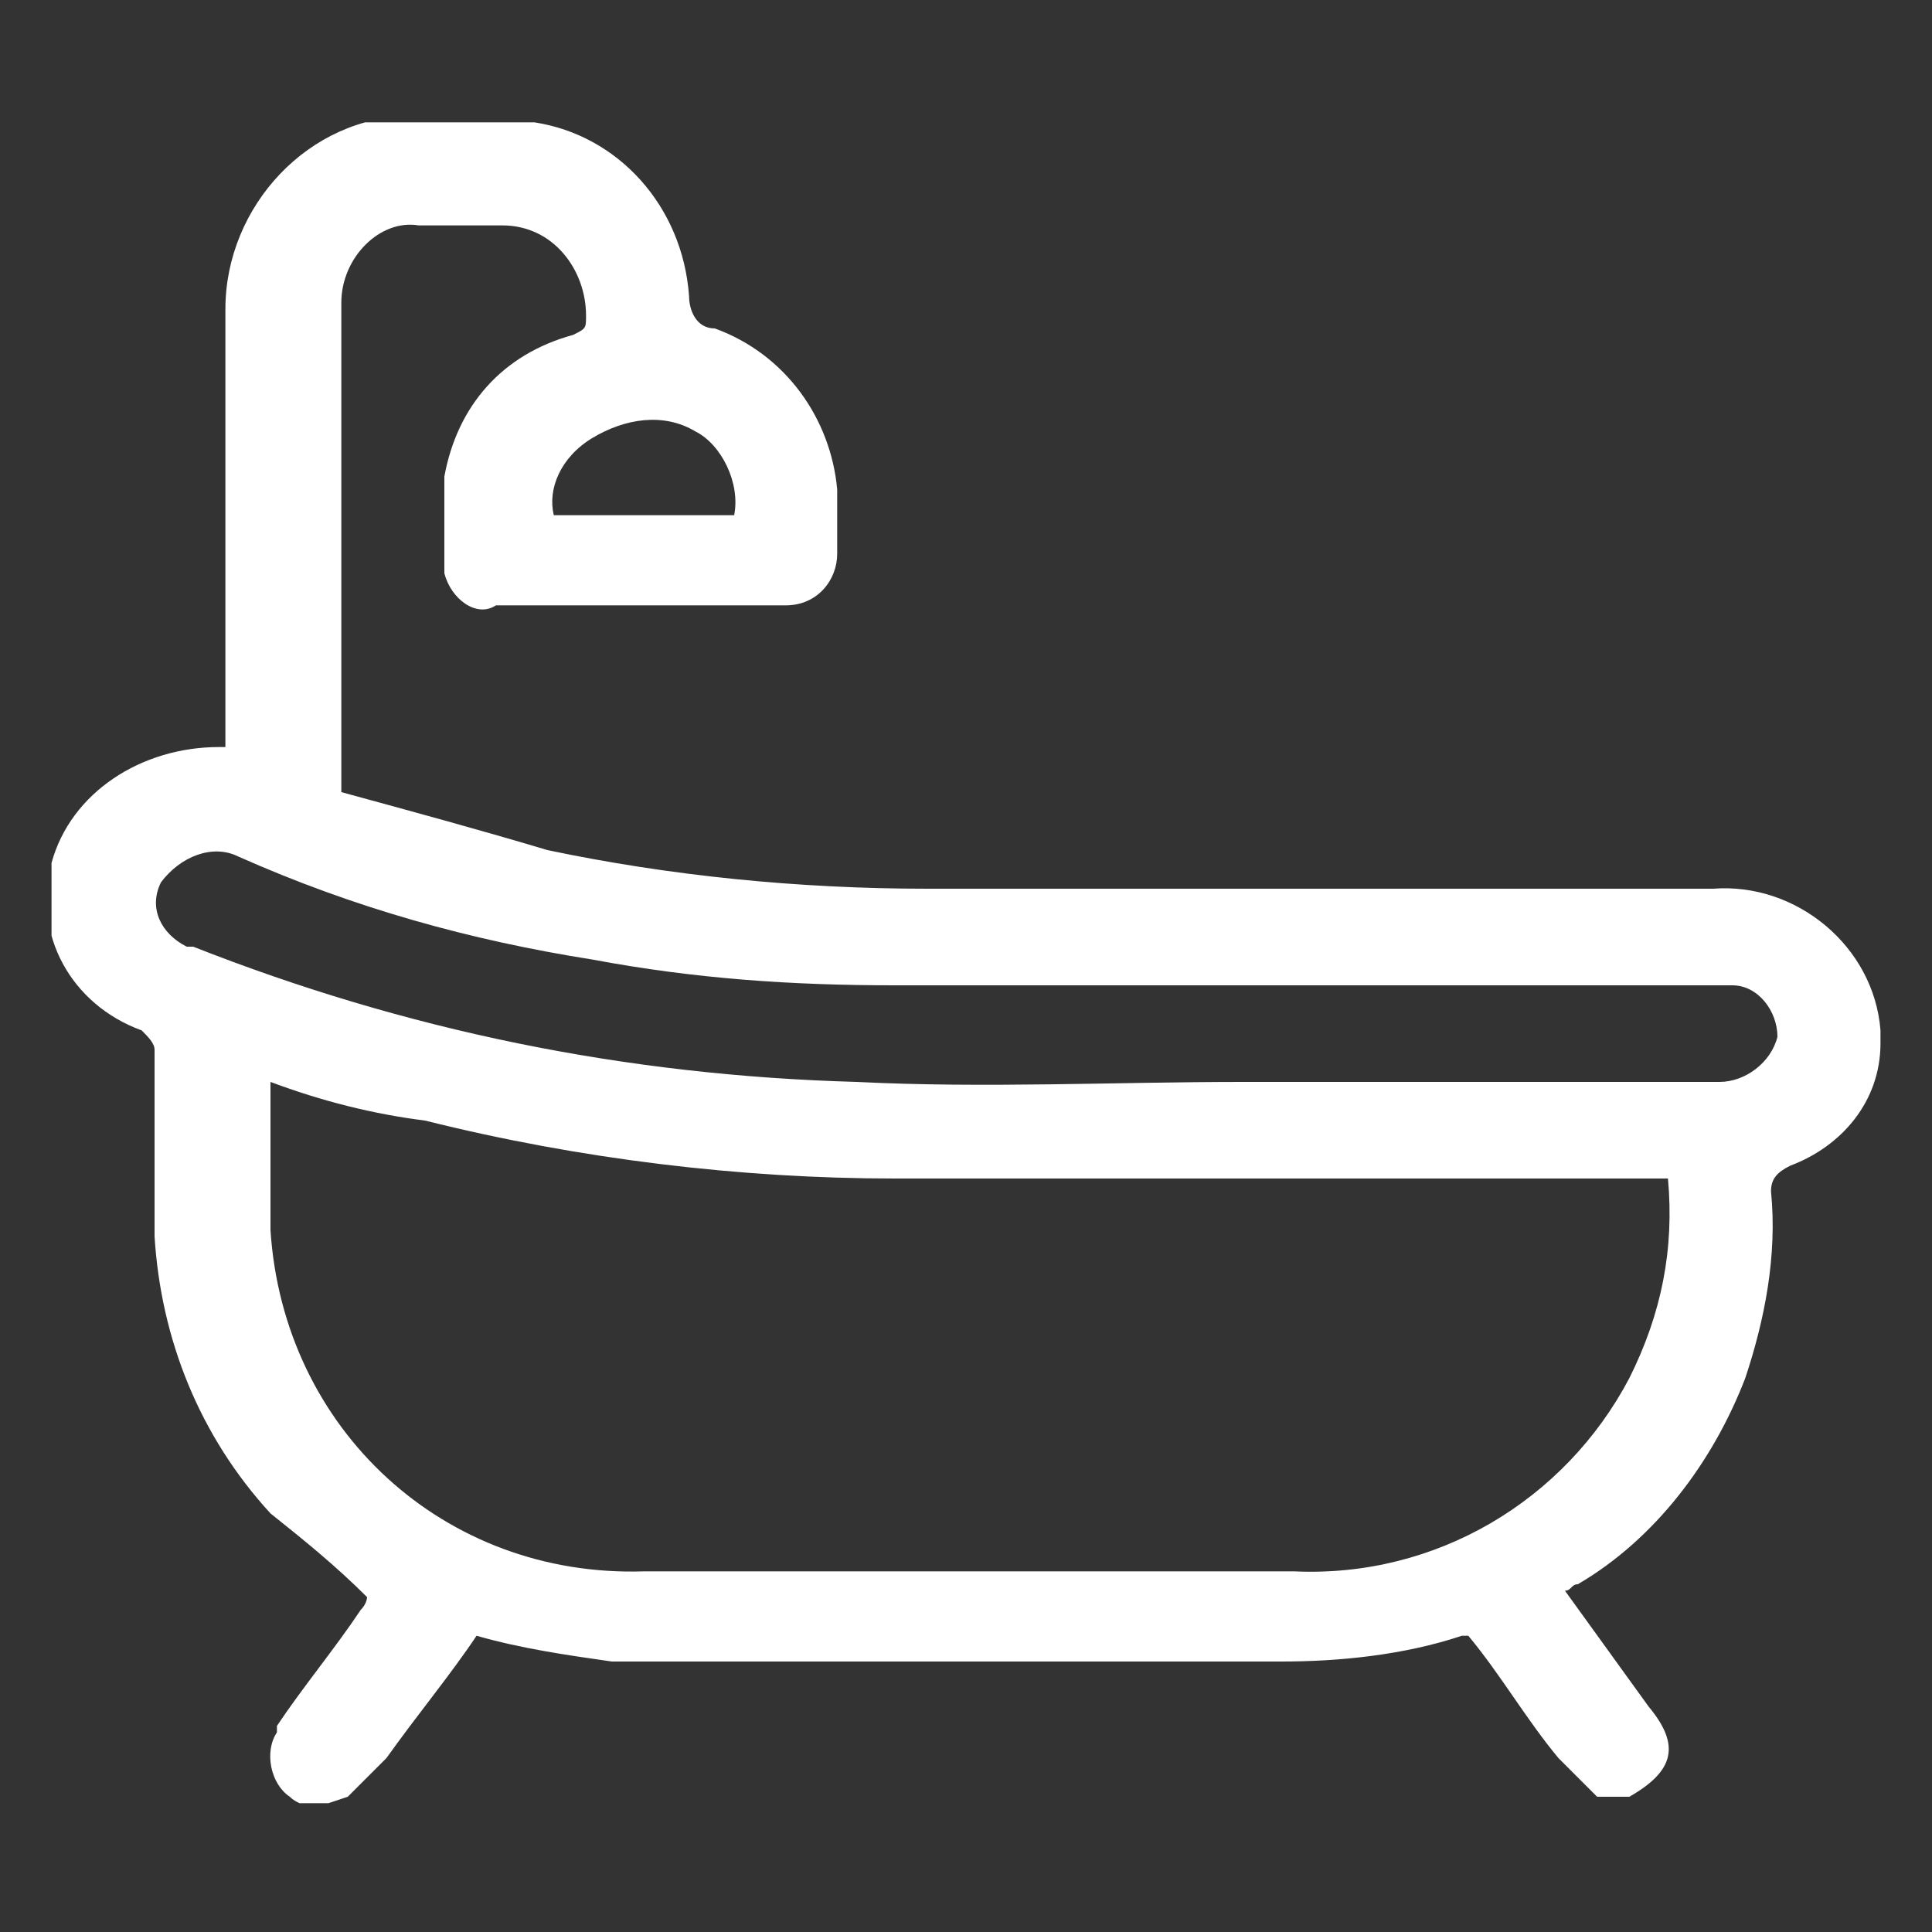 <?xml version="1.0" encoding="utf-8"?>
<!-- Generator: Adobe Illustrator 28.0.0, SVG Export Plug-In . SVG Version: 6.00 Build 0)  -->
<svg version="1.1" id="Camada_1" xmlns="http://www.w3.org/2000/svg" xmlns:xlink="http://www.w3.org/1999/xlink" x="0px" y="0px"
	 viewBox="0 0 30 30" style="enable-background:new 0 0 30 30;" xml:space="preserve">
<rect x="0" y="0" width="30" height="30" fill="#333333" stroke="none"/>
<style type="text/css">
	.st0{clip-path:url(#SVGID_00000145767993418955471110000005205118868116341663_);}
	.st1{fill:#FFF;}
</style>
<g id="Grupo_15266">
	<g>
		<defs>
			<rect id="SVGID_1_" x="0.8" y="1.9" width="28.4" height="26.1"/>
		</defs>
		<clipPath id="SVGID_00000129176112893715676040000014702595204272795048_">
			<use xlink:href="#SVGID_1_"  style="overflow:visible;"/>
		</clipPath>
		<g id="Grupo_15265" style="clip-path:url(#SVGID_00000129176112893715676040000014702595204272795048_);">
			<path id="Caminho_69020" class="st1" d="M4.8,28.1C4.7,28,4.6,28,4.5,27.9c-0.3-0.2-0.4-0.7-0.2-1c0,0,0,0,0-0.1
				c0.4-0.6,0.9-1.2,1.3-1.8c0.1-0.1,0.1-0.2,0.1-0.2c-0.5-0.5-1-0.9-1.5-1.3c-1.1-1.2-1.7-2.7-1.8-4.3c0-1,0-1.9,0-2.9
				c0-0.1-0.1-0.2-0.2-0.3c-1.1-0.4-1.7-1.5-1.4-2.6c0.3-1.1,1.4-1.8,2.6-1.8c0,0,0.1,0,0.1,0v-0.3c0-2.2,0-4.4,0-6.5
				c0-1.6,1.3-3,2.9-3c0.1,0,0.2,0,0.3,0c0.5,0,1.1,0,1.6,0.1c1.3,0.2,2.3,1.3,2.4,2.7c0,0.2,0.1,0.5,0.4,0.5
				c1.1,0.4,1.8,1.4,1.9,2.5c0,0.3,0,0.7,0,1c0,0.4-0.3,0.8-0.8,0.8c0,0-0.1,0-0.1,0c-1.5,0-2.9,0-4.4,0C7.4,9.6,7,9.3,6.9,8.9
				c0-0.5,0-1,0-1.5c0.2-1.1,0.9-1.9,2-2.2c0.2-0.1,0.2-0.1,0.2-0.3c0-0.7-0.5-1.4-1.3-1.4c-0.1,0-0.2,0-0.3,0c-0.3,0-0.7,0-1,0
				C5.9,3.4,5.3,4,5.3,4.7c0,2.5,0,5,0,7.5c0,0,0,0.1,0,0.1c1.1,0.3,2.2,0.6,3.2,0.9c1.9,0.4,3.9,0.6,5.9,0.6c4.1,0,8.2,0,12.2,0
				c1.3-0.1,2.5,0.9,2.6,2.2c0,0.1,0,0.1,0,0.2c0,0.9-0.6,1.6-1.4,1.9c-0.2,0.1-0.3,0.2-0.3,0.4c0.1,1-0.1,2-0.4,2.9
				c-0.5,1.3-1.4,2.5-2.6,3.2c-0.1,0-0.1,0.1-0.2,0.1l1.3,1.8c0.5,0.6,0.4,1-0.3,1.4h-0.5c-0.2-0.2-0.4-0.4-0.6-0.6
				c-0.5-0.6-0.9-1.3-1.4-1.9c-0.1,0-0.1,0-0.1,0c-0.9,0.3-1.9,0.4-2.8,0.4c-3.2,0-6.4,0-9.6,0c-0.3,0-0.6,0-0.8,0
				c-0.7-0.1-1.4-0.2-2.1-0.4c-0.4,0.6-0.9,1.2-1.4,1.9c-0.2,0.2-0.4,0.4-0.6,0.6L4.8,28.1z M4.2,16.8c0,0.8,0,1.6,0,2.3
				c0.2,3.1,2.7,5.4,5.8,5.3c3.4,0,6.7,0,10.1,0c2.2,0.1,4.2-1.1,5.2-3c0.5-1,0.7-2,0.6-3.1h-12c-2.4,0-4.9-0.3-7.3-0.9
				C5.8,17.3,5,17.1,4.2,16.8 M19.3,16.8L19.3,16.8h4.2c1.1,0,2.1,0,3.2,0c0.4,0,0.8-0.3,0.9-0.7c0-0.4-0.3-0.8-0.7-0.8
				c-0.1,0-0.2,0-0.4,0c-4.2,0-8.4,0-12.6,0c-1.6,0-3.1-0.1-4.7-0.4c-1.9-0.3-3.7-0.8-5.5-1.6c-0.4-0.2-0.9,0-1.2,0.4
				c-0.2,0.4,0,0.8,0.4,1c0,0,0.1,0,0.1,0c3.3,1.3,6.7,2,10.3,2.1C15.3,16.9,17.3,16.8,19.3,16.8 M11.4,8c0.1-0.5-0.2-1.1-0.6-1.3
				c-0.5-0.3-1.1-0.2-1.6,0.1C8.7,7.1,8.5,7.6,8.6,8H11.4z"/>
		</g>
	</g>
</g>
</svg>

